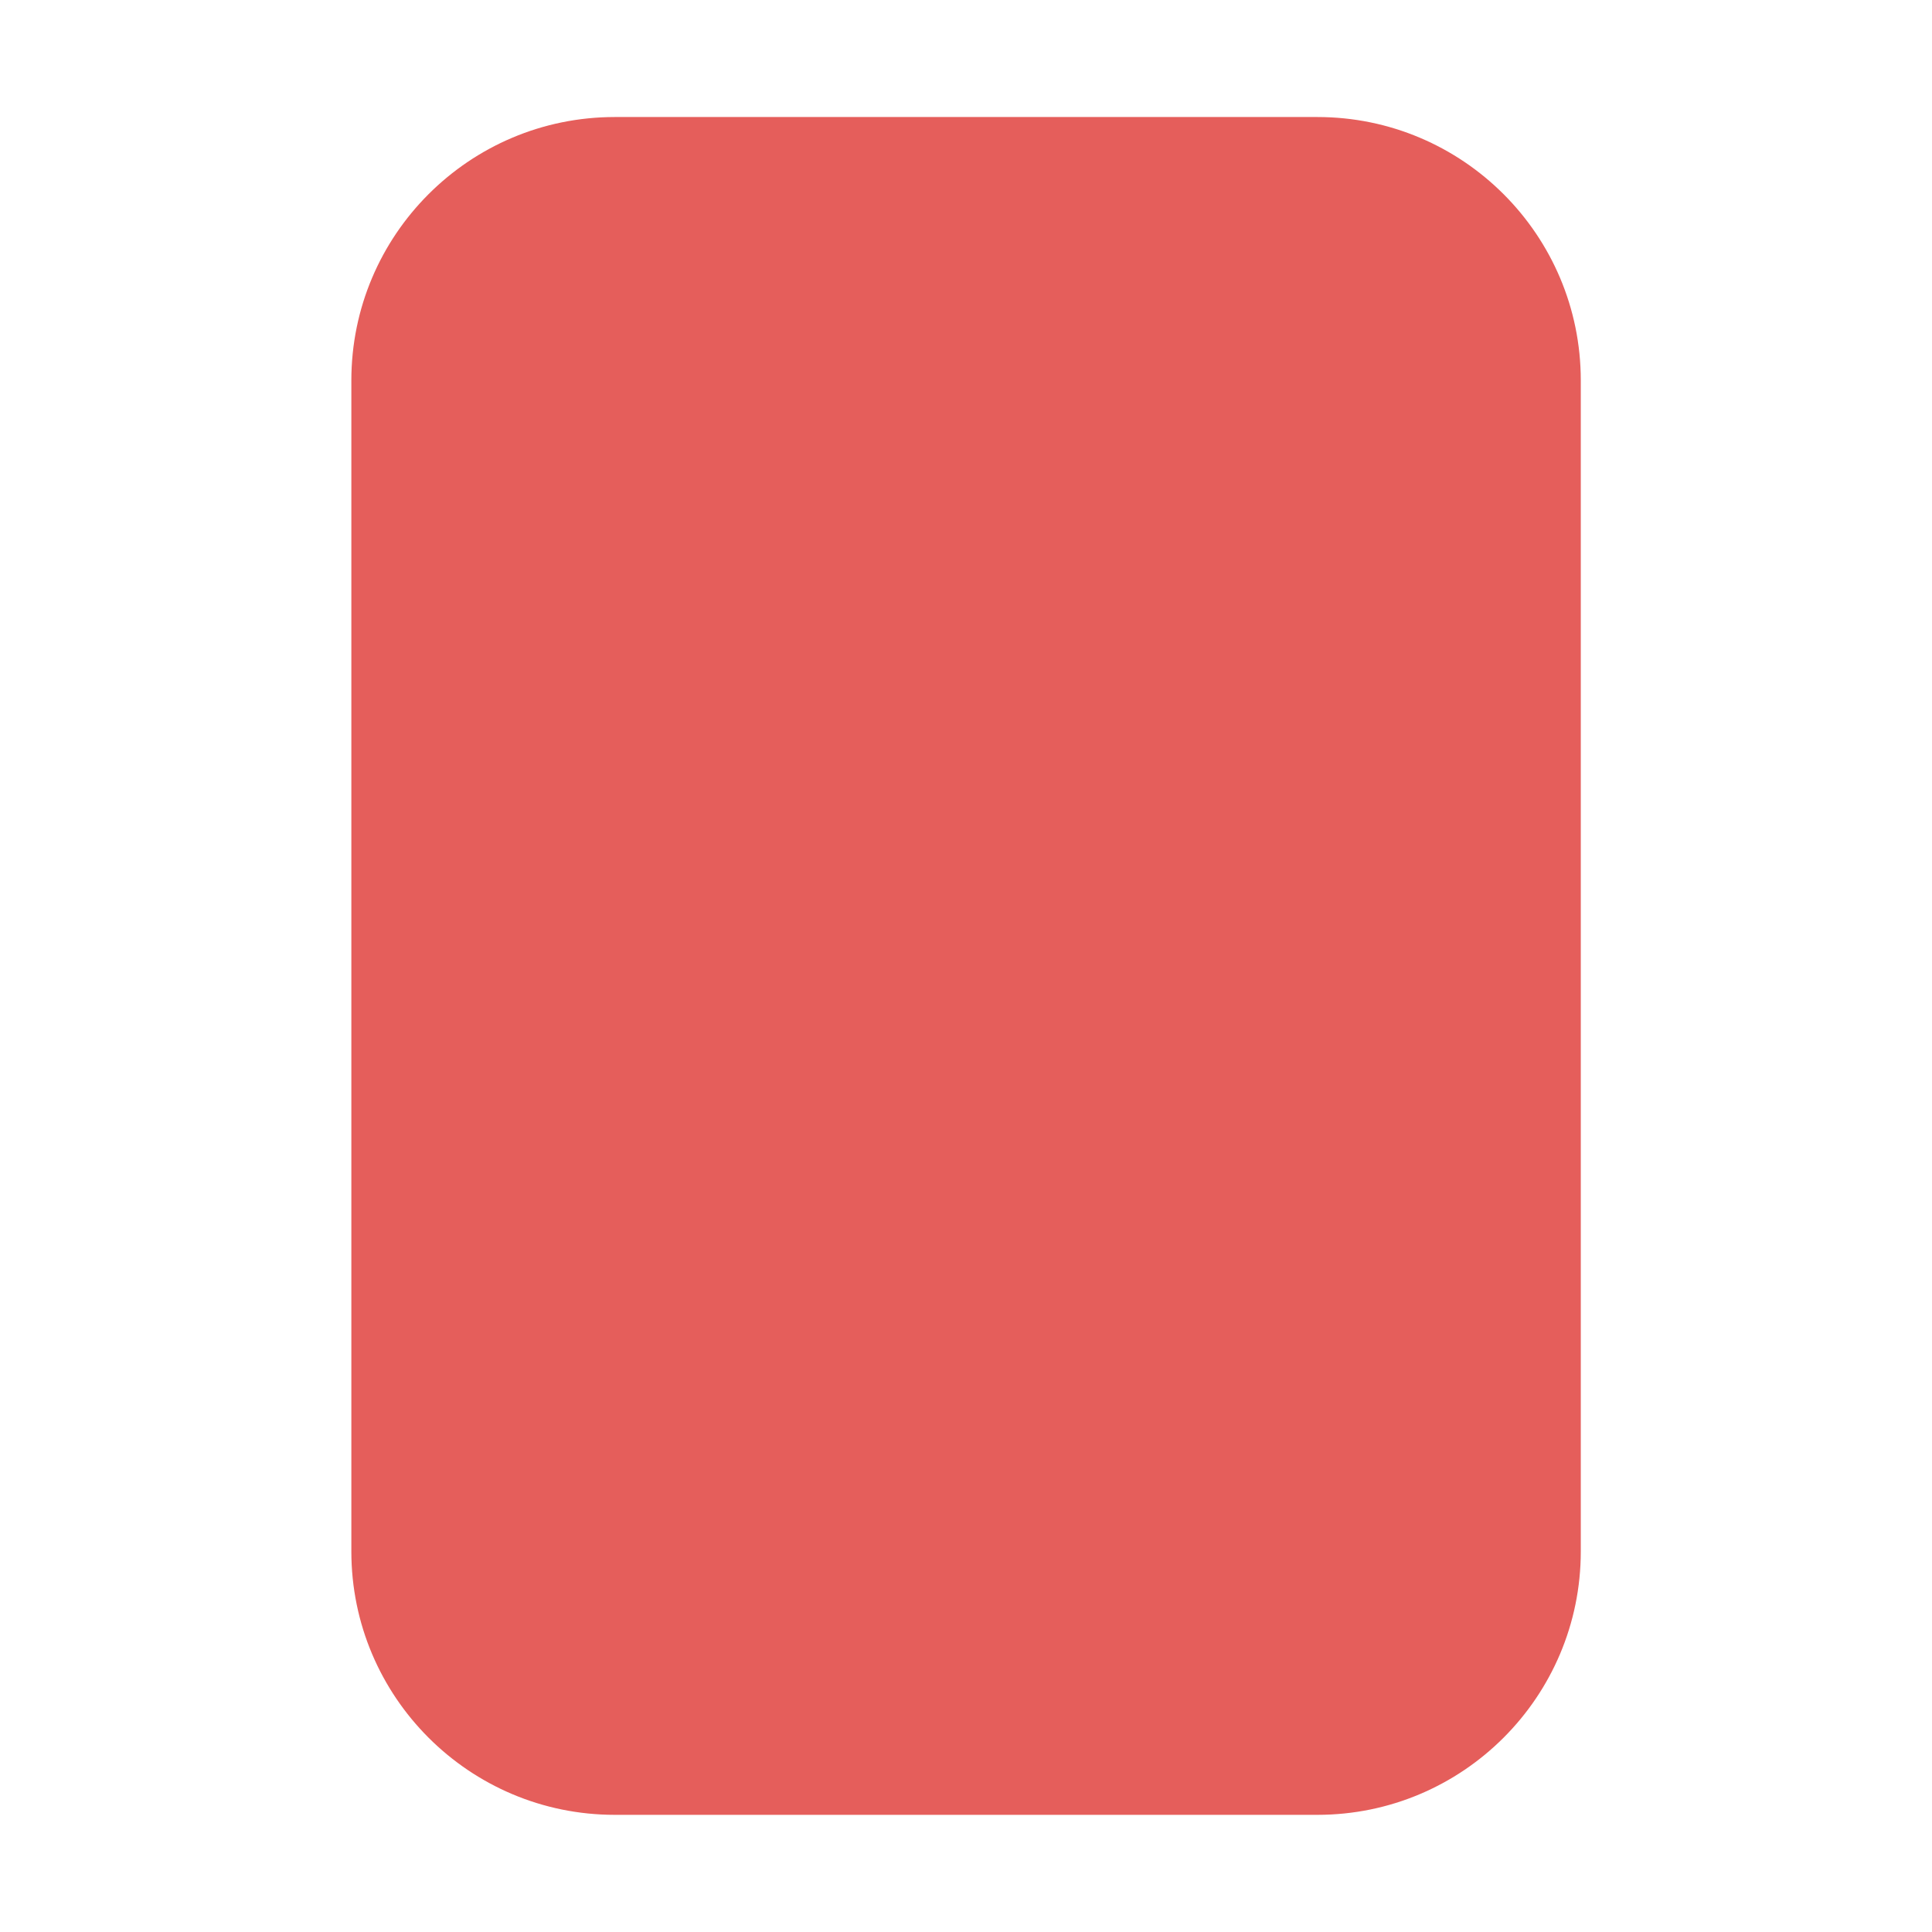 <?xml version="1.0" encoding="UTF-8"?>
<svg xmlns="http://www.w3.org/2000/svg" width="14" height="14" viewBox="0 0 14 14" fill="none">
  <g clip-path="url(#clip0_800_11560)">
    <path d="M9.546 0.848H4.455C3.401 0.848 2.546 1.703 2.546 2.757V11.242C2.546 12.296 3.401 13.151 4.455 13.151H9.546C10.6 13.151 11.455 12.296 11.455 11.242V2.757C11.455 1.703 10.6 0.848 9.546 0.848Z" fill="#e55e5b"></path>
  </g>
  <defs>
    <clipPath id="clip0_800_11560">
      <rect width="14" height="14" fill="white" stroke="none"></rect>
    </clipPath>
  </defs>
</svg>

